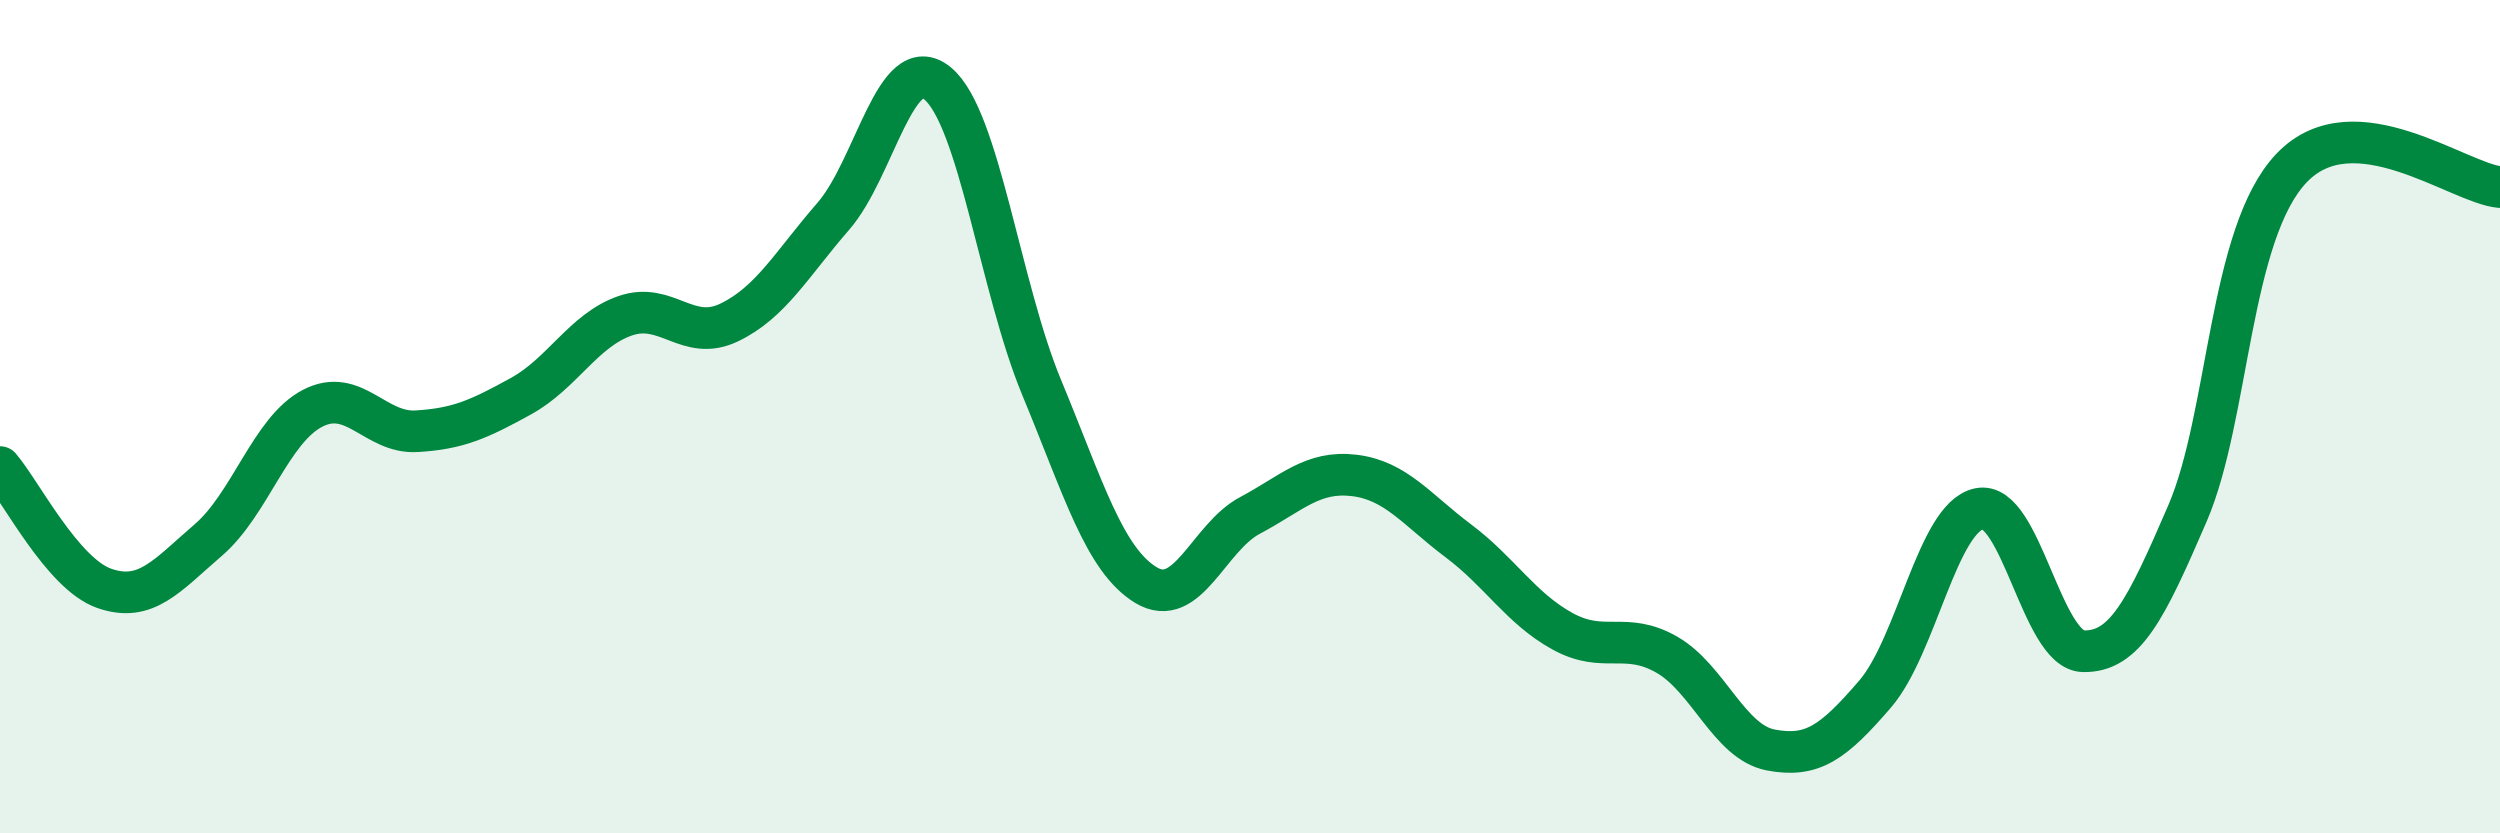 
    <svg width="60" height="20" viewBox="0 0 60 20" xmlns="http://www.w3.org/2000/svg">
      <path
        d="M 0,11.21 C 0.5,11.79 1.5,13.77 2.5,14.12 C 3.5,14.47 4,13.82 5,12.96 C 6,12.1 6.5,10.32 7.5,9.8 C 8.5,9.28 9,10.41 10,10.35 C 11,10.29 11.5,10.06 12.5,9.51 C 13.5,8.96 14,7.93 15,7.58 C 16,7.23 16.5,8.22 17.5,7.74 C 18.5,7.26 19,6.34 20,5.19 C 21,4.04 21.5,1.18 22.5,2 C 23.5,2.82 24,6.89 25,9.3 C 26,11.71 26.5,13.43 27.5,14.04 C 28.5,14.65 29,12.9 30,12.37 C 31,11.84 31.5,11.29 32.5,11.41 C 33.5,11.53 34,12.23 35,12.98 C 36,13.73 36.5,14.6 37.5,15.15 C 38.5,15.7 39,15.14 40,15.71 C 41,16.28 41.5,17.81 42.5,18 C 43.5,18.19 44,17.82 45,16.66 C 46,15.5 46.5,12.42 47.5,12.21 C 48.5,12 49,15.61 50,15.63 C 51,15.65 51.5,14.64 52.5,12.32 C 53.5,10 53.5,5.6 55,4.03 C 56.5,2.46 59,4.4 60,4.49L60 20L0 20Z"
        fill="#008740"
        opacity="0.1"
        stroke-linecap="round"
        stroke-linejoin="round"
      />
      <path
        d="M 0,11.21 C 0.5,11.79 1.5,13.77 2.5,14.12 C 3.5,14.47 4,13.82 5,12.96 C 6,12.1 6.5,10.32 7.5,9.8 C 8.5,9.28 9,10.41 10,10.35 C 11,10.29 11.5,10.06 12.5,9.51 C 13.5,8.96 14,7.93 15,7.58 C 16,7.23 16.5,8.22 17.5,7.74 C 18.5,7.26 19,6.34 20,5.19 C 21,4.04 21.5,1.18 22.5,2 C 23.5,2.82 24,6.89 25,9.3 C 26,11.71 26.5,13.43 27.5,14.04 C 28.5,14.65 29,12.9 30,12.37 C 31,11.84 31.5,11.29 32.5,11.41 C 33.5,11.53 34,12.23 35,12.98 C 36,13.73 36.5,14.6 37.5,15.15 C 38.5,15.7 39,15.14 40,15.71 C 41,16.28 41.5,17.81 42.5,18 C 43.5,18.19 44,17.82 45,16.66 C 46,15.5 46.5,12.42 47.5,12.21 C 48.5,12 49,15.61 50,15.63 C 51,15.65 51.5,14.64 52.5,12.32 C 53.5,10 53.5,5.6 55,4.03 C 56.5,2.46 59,4.4 60,4.49"
        stroke="#008740"
        stroke-width="1"
        fill="none"
        stroke-linecap="round"
        stroke-linejoin="round"
      />
    </svg>
  